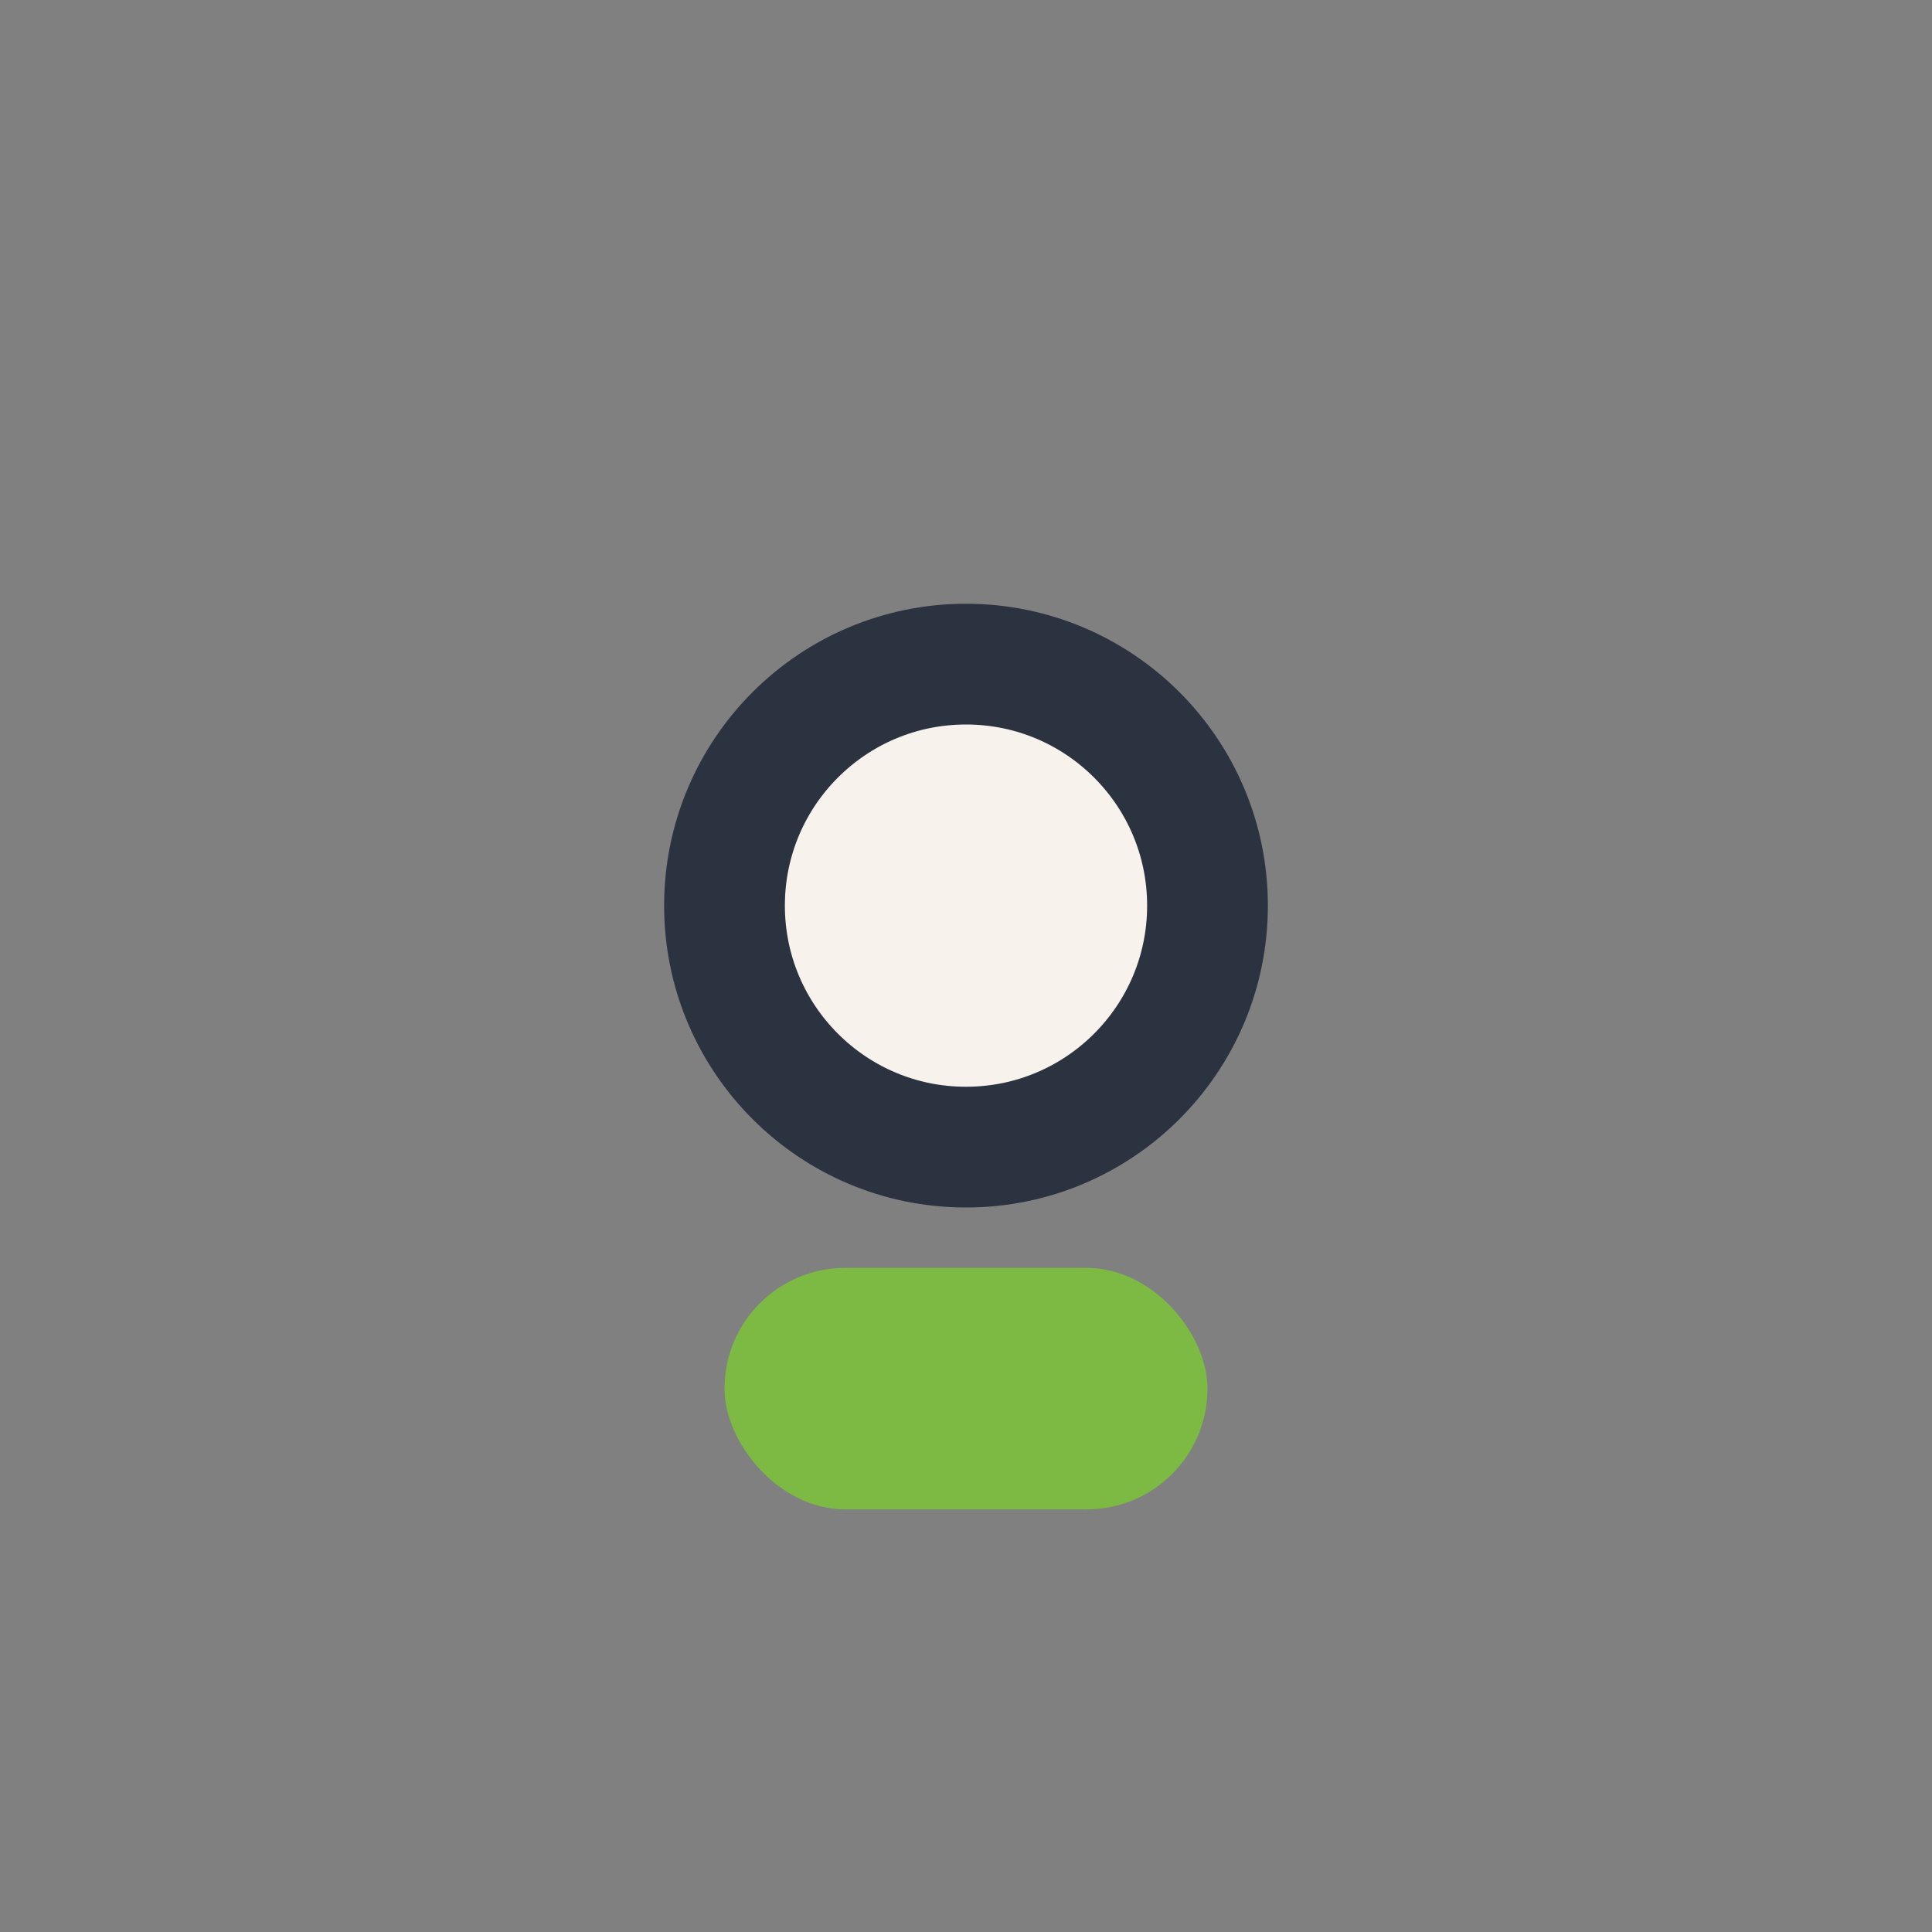 <?xml version="1.0" encoding="UTF-8"?>
<svg xmlns="http://www.w3.org/2000/svg" width="32" height="32" viewBox="0 0 32 32"><rect x="0" y="0" width="32" height="32" fill="#808080" stroke="none"/><circle cx="16" cy="15" r="4" fill="#F7F3EC" stroke="#2B3240" stroke-width="2"/><rect x="12" y="21" width="8" height="4" rx="2" fill="#7CBA43"/></svg>
